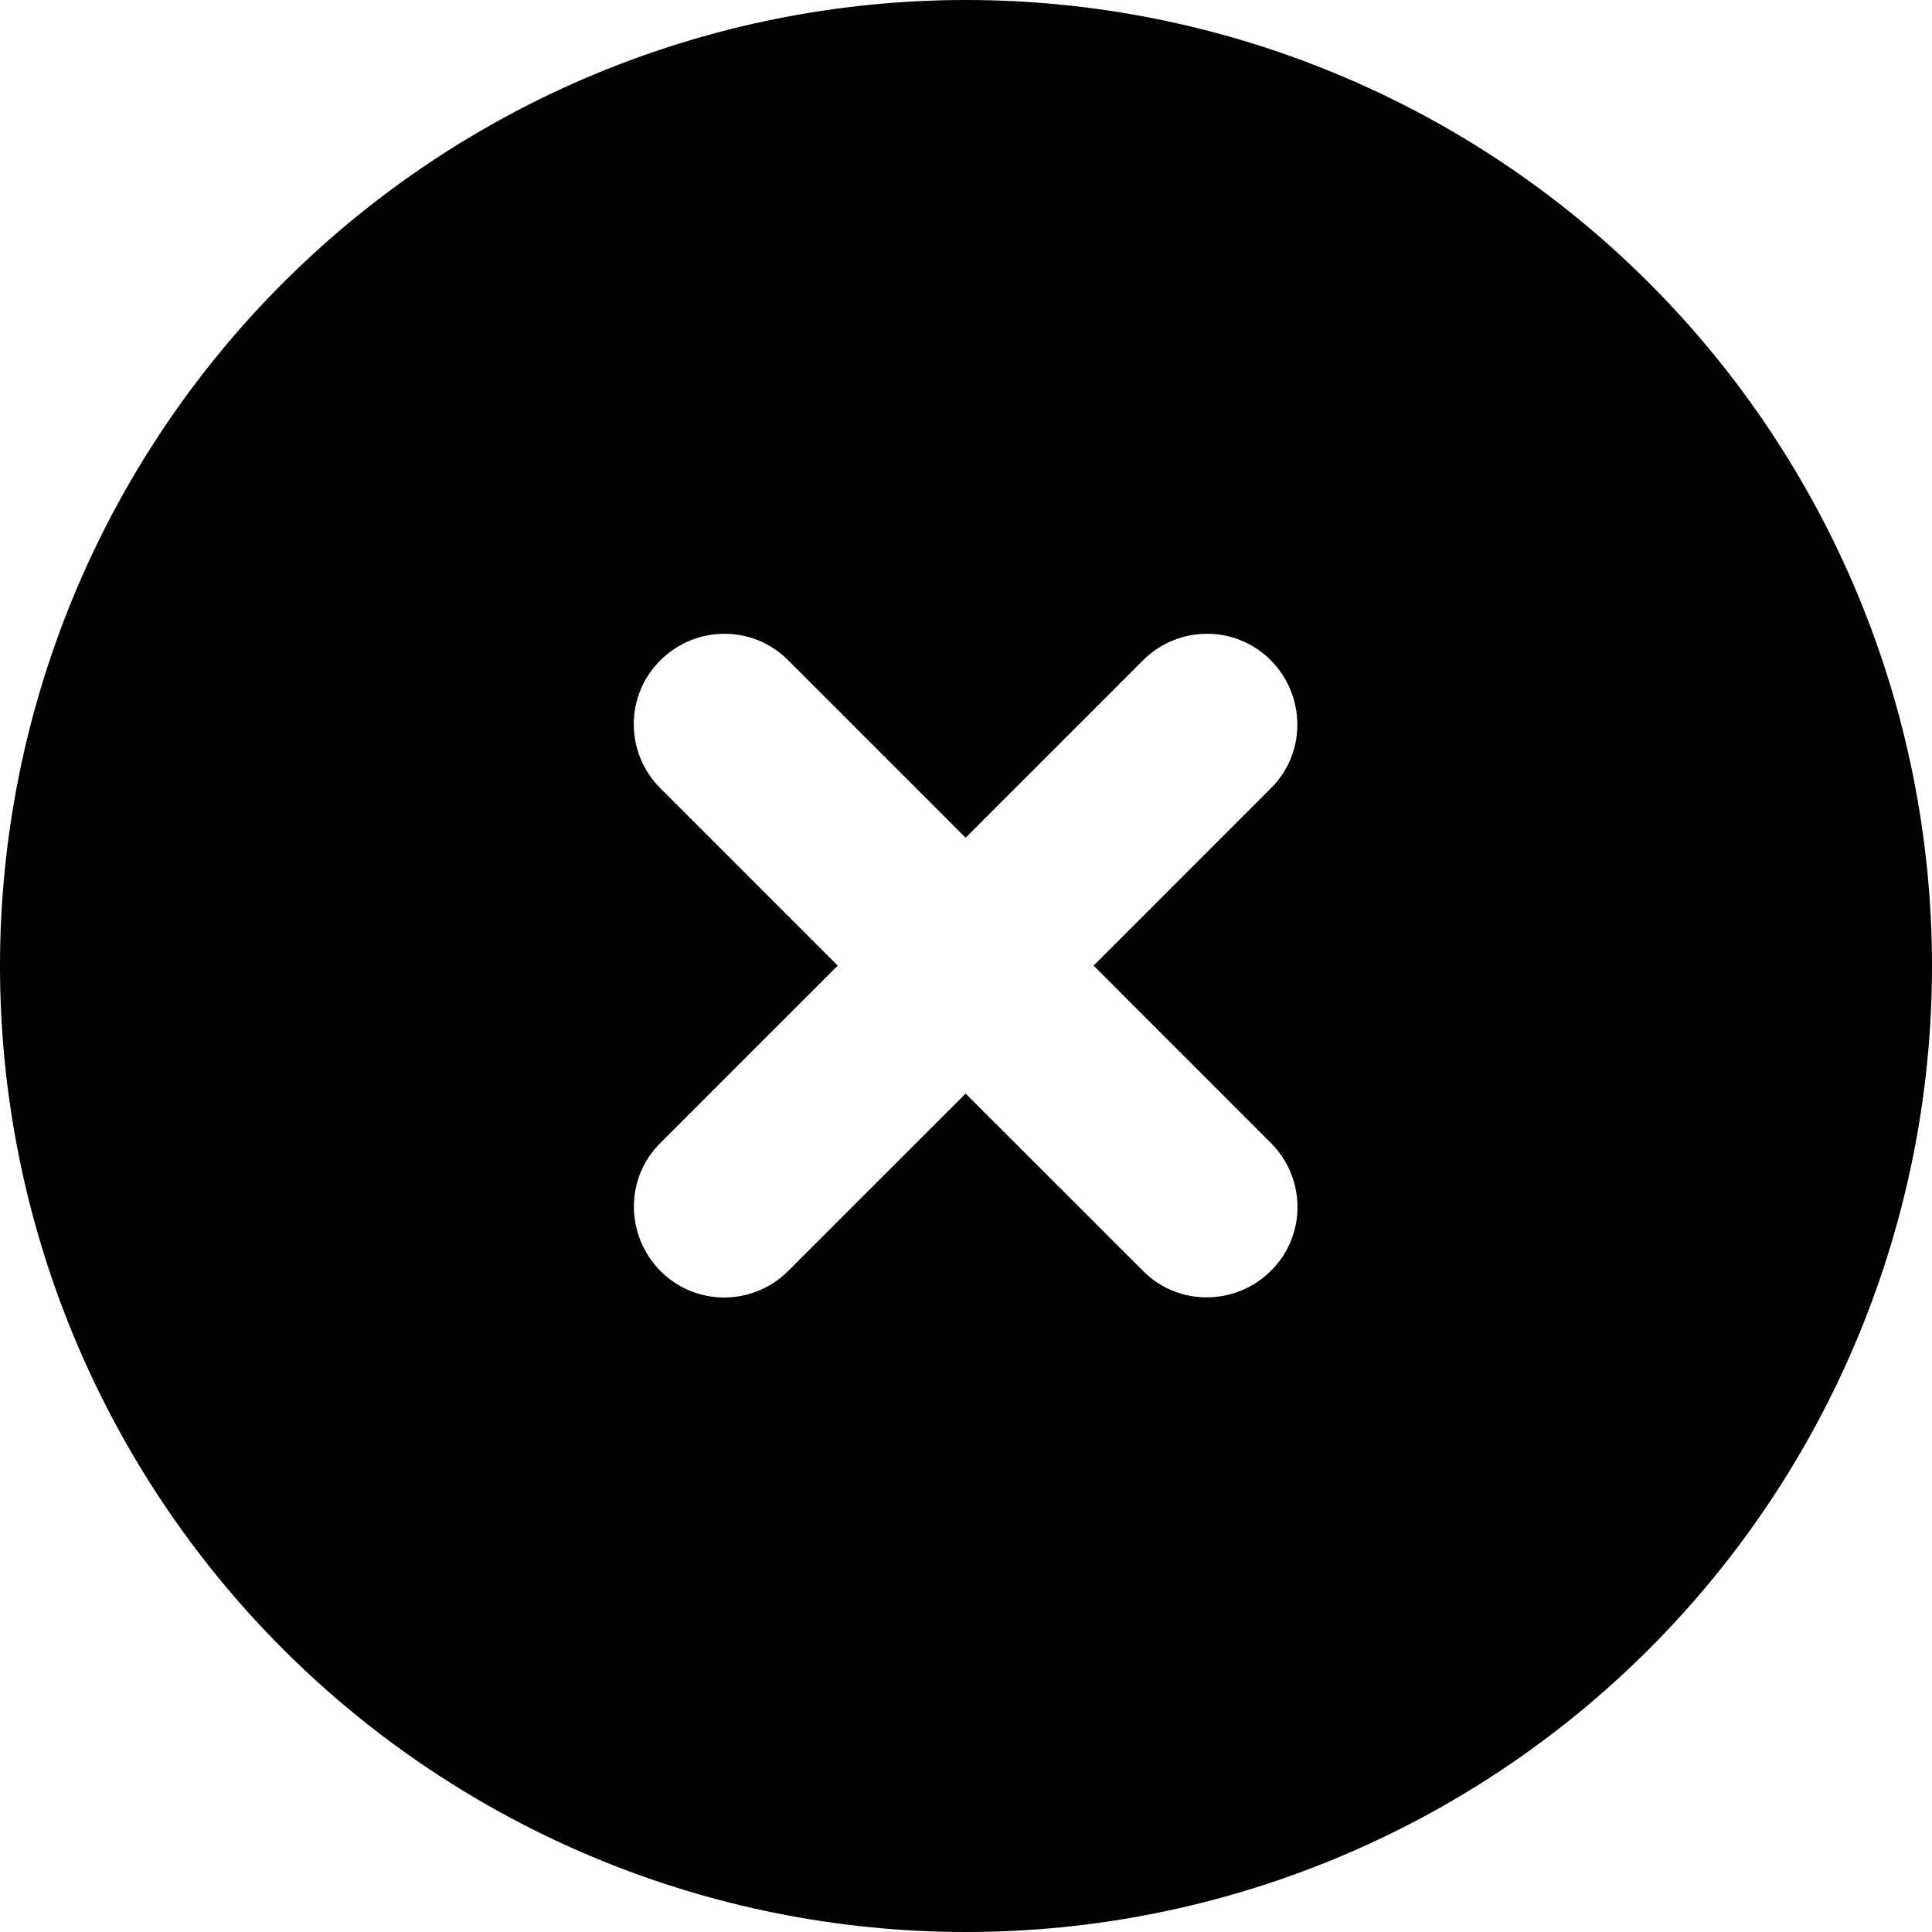 <?xml version="1.0" encoding="utf-8"?>
<svg xmlns="http://www.w3.org/2000/svg" fill="none" height="100%" overflow="visible" preserveAspectRatio="none" style="display: block;" viewBox="0 0 40 40" width="100%">
<path d="M20 40C25.304 40 30.391 37.893 34.142 34.142C37.893 30.391 40 25.304 40 20C40 14.696 37.893 9.609 34.142 5.858C30.391 2.107 25.304 0 20 0C14.696 0 9.609 2.107 5.858 5.858C2.107 9.609 0 14.696 0 20C0 25.304 2.107 30.391 5.858 34.142C9.609 37.893 14.696 40 20 40ZM13.672 13.672C14.406 12.938 15.594 12.938 16.32 13.672L19.992 17.344L23.664 13.672C24.398 12.938 25.586 12.938 26.312 13.672C27.039 14.406 27.047 15.594 26.312 16.32L22.641 19.992L26.312 23.664C27.047 24.398 27.047 25.586 26.312 26.312C25.578 27.039 24.391 27.047 23.664 26.312L19.992 22.641L16.32 26.312C15.586 27.047 14.398 27.047 13.672 26.312C12.945 25.578 12.938 24.391 13.672 23.664L17.344 19.992L13.672 16.32C12.938 15.586 12.938 14.398 13.672 13.672Z" fill="black" id="Vector"/>
</svg>